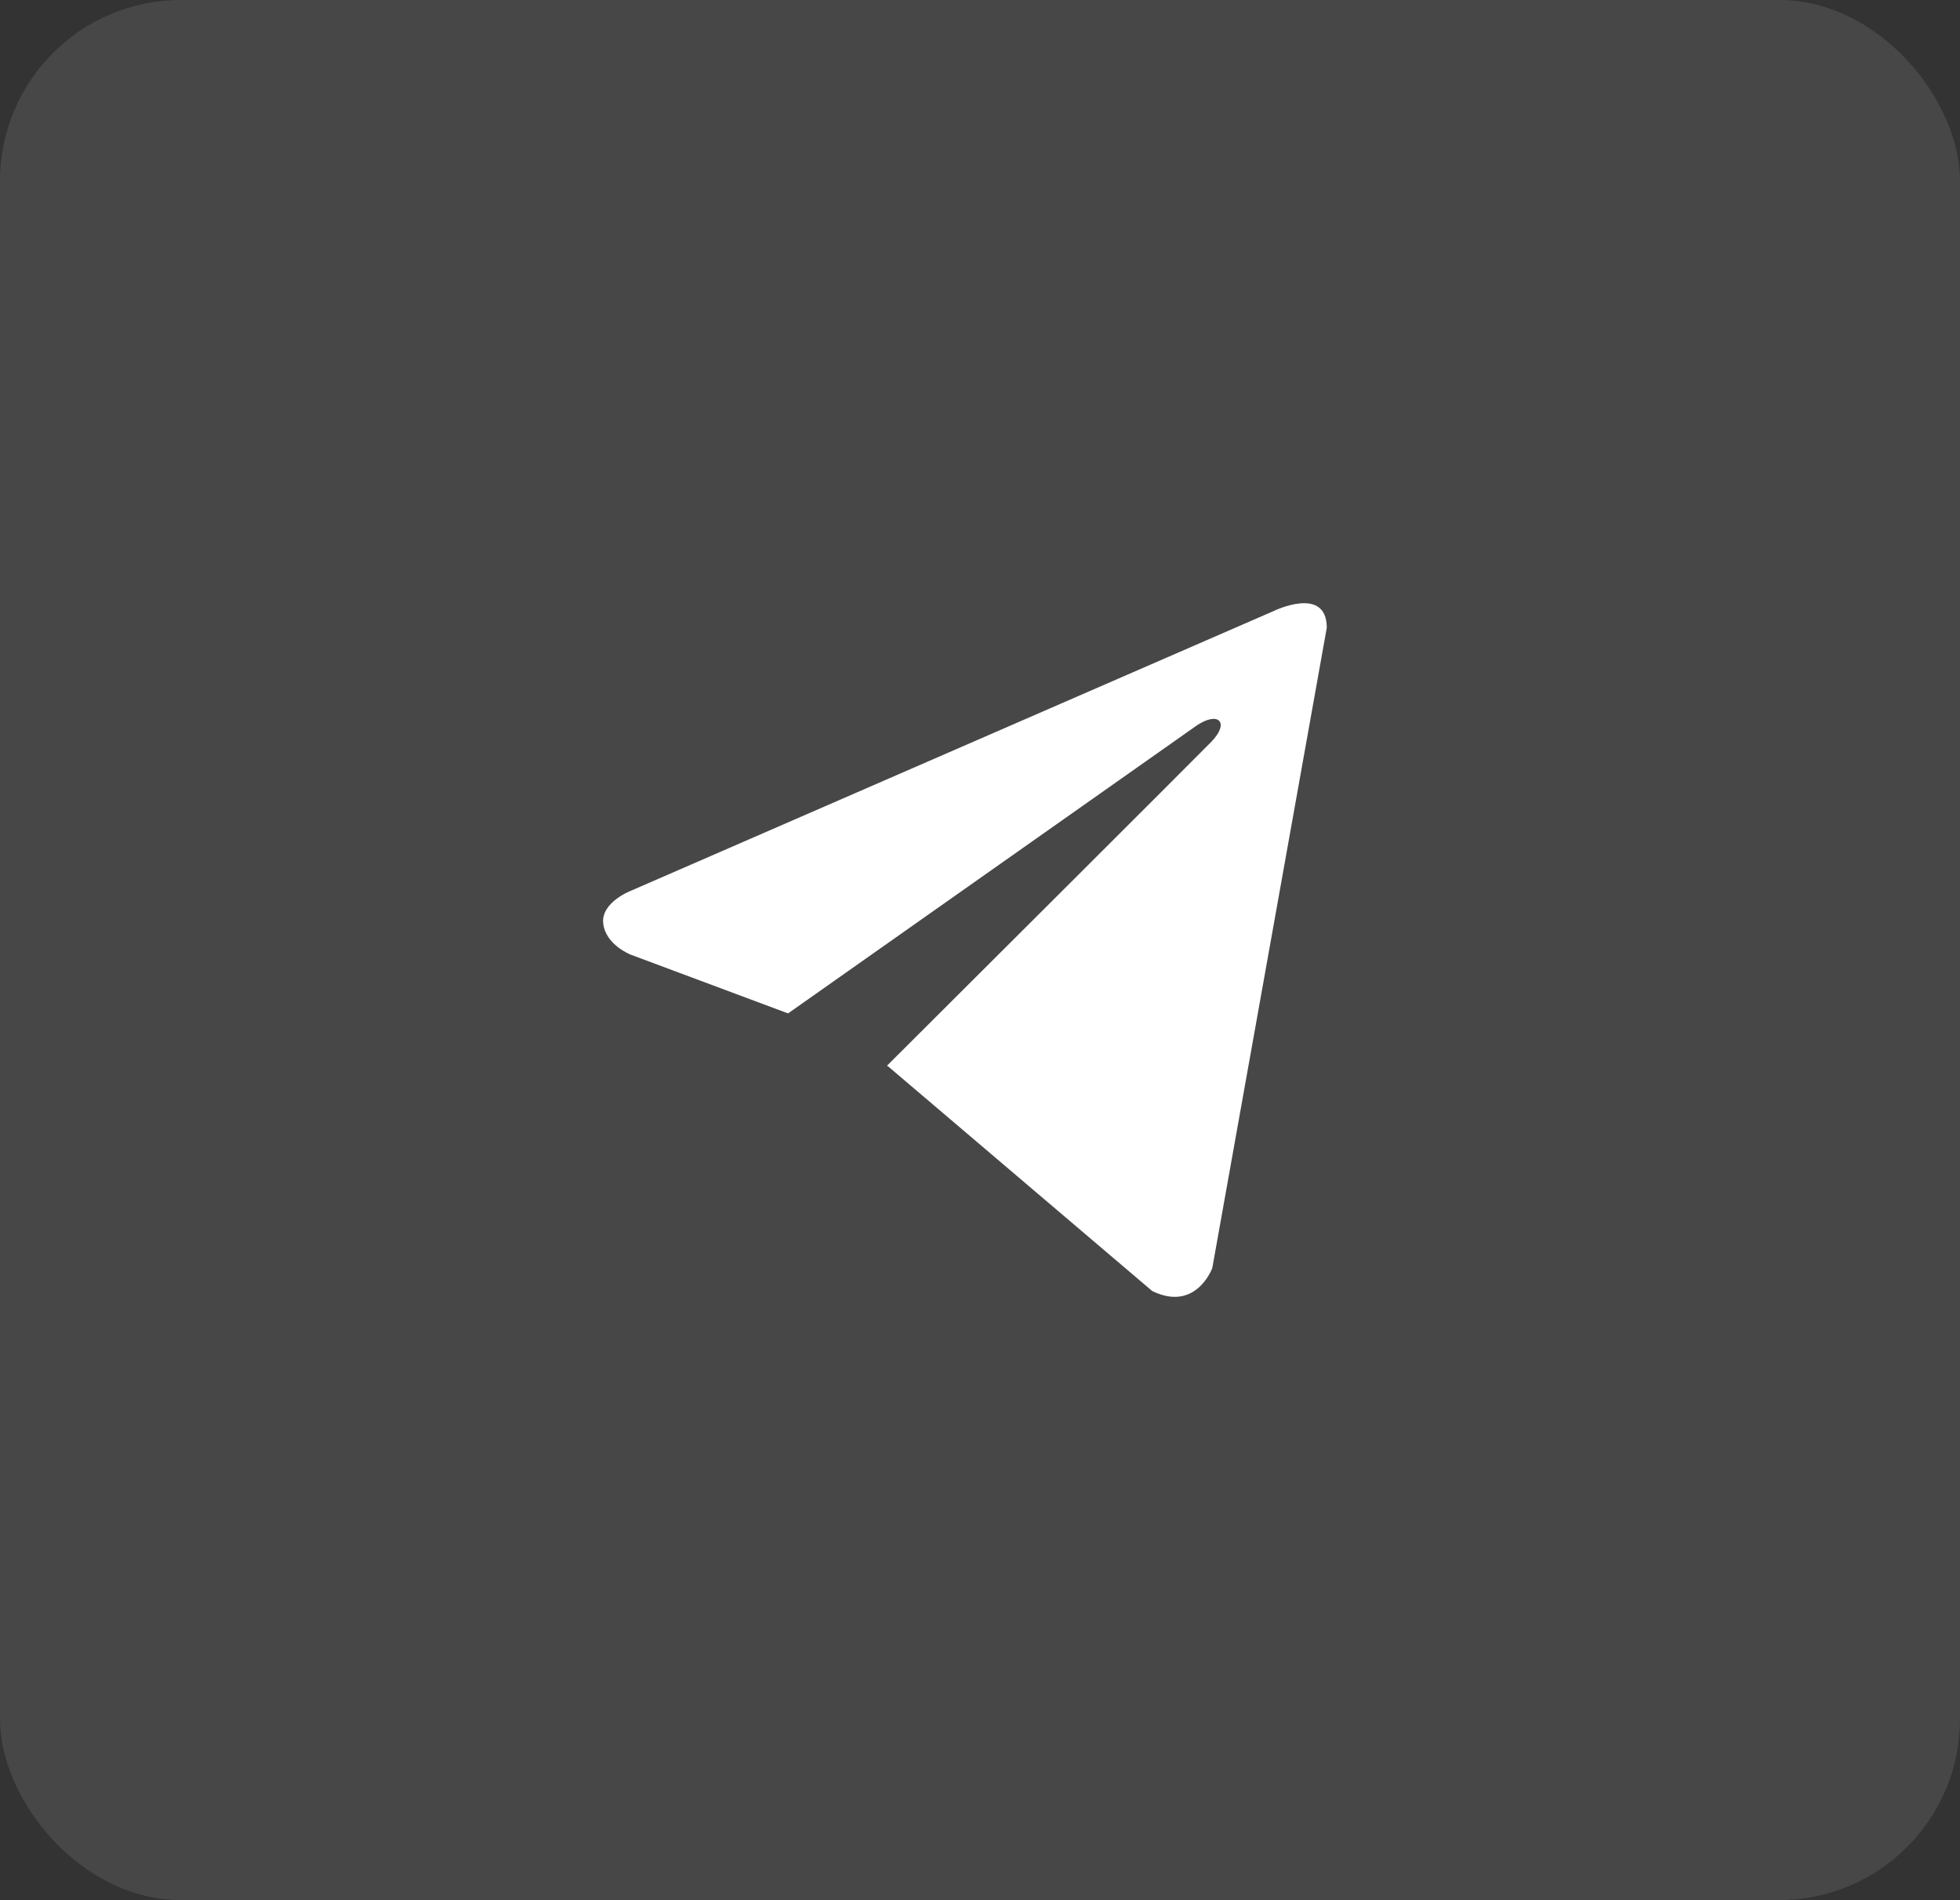 <?xml version="1.0" encoding="UTF-8"?> <svg xmlns="http://www.w3.org/2000/svg" width="65" height="63" viewBox="0 0 65 63" fill="none"><rect x="0" y="0" width="65" height="63" fill="#333333" stroke="none"/><rect width="65" height="63" rx="6" fill="white" fill-opacity="0.1"></rect><path d="M44 20.815L40.204 42.042C40.204 42.042 39.672 43.514 38.213 42.808L29.454 35.359L29.414 35.337C30.597 34.159 39.771 25.009 40.172 24.595C40.793 23.952 40.408 23.57 39.687 24.055L26.135 33.601L20.907 31.65C20.907 31.65 20.084 31.325 20.005 30.619C19.924 29.912 20.934 29.53 20.934 29.53L42.248 20.256C42.248 20.256 44 19.402 44 20.815V20.815Z" fill="white"></path></svg> 